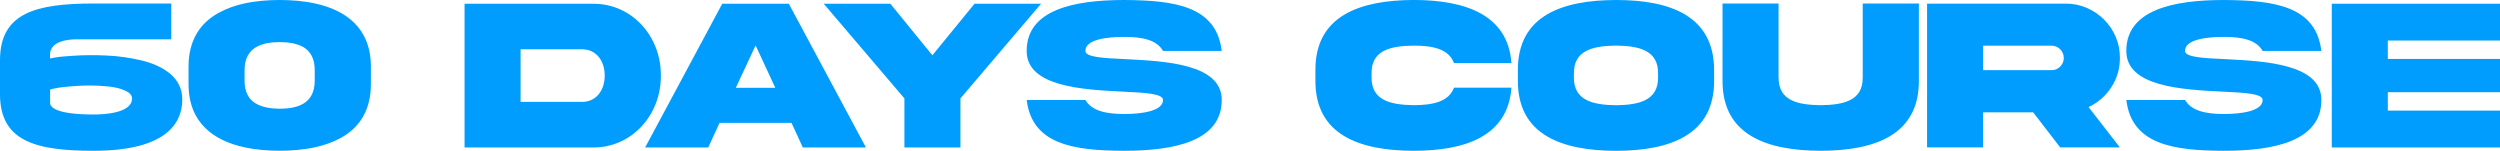 <svg xmlns="http://www.w3.org/2000/svg" viewBox="0 0 605.04 36.49"><path d="M44.12 24.04c0 5.67-3.75 12.45-21.48 12.45C8.67 36.49 0 34.21 0 22.8v-8.23C0 3.13 8.67.85 22.64.85h18.81v8.67H18.49c-1.89 0-6.39.36-6.39 3.75v.88l1.24-.23c.8-.16 2.35-.31 4.61-.44 2.25-.15 4.84-.18 7.76-.05s5.75.52 8.51 1.19c2.77.65 5.07 1.71 6.91 3.18 1.99 1.68 2.98 3.78 2.98 6.24zm-12.86-1.55c-1.22-.85-3.03-1.4-5.49-1.6-2.46-.23-4.89-.26-7.35-.08-2.46.16-4.27.36-5.49.65l-.8.21v3.37c.08.59.72 2.69 10.64 2.67 2.15 0 9.19-.26 9.19-3.88 0-.31-.08-.8-.7-1.32zm58.5-6.37v4.24c0 6.55-2.95 10.61-7.22 12.99-1.91 1.04-3.98 1.79-6.24 2.28-2.82.62-5.8.85-8.62.85s-5.8-.23-8.59-.85c-7.25-1.58-13.46-5.82-13.46-15.27v-4.24c0-6.55 2.95-10.61 7.22-12.97 1.89-1.06 3.99-1.81 6.24-2.3C61.88.23 64.86 0 67.68 0s5.8.23 8.62.85c7.25 1.58 13.46 5.85 13.46 15.27zm-13.59.85c0-2.82-1.06-4.5-2.64-5.51-1.63-.96-3.7-1.27-5.85-1.27-4.19 0-8.49 1.17-8.49 6.78v2.54c0 2.82 1.04 4.55 2.67 5.51s3.73 1.29 5.82 1.29c4.24 0 8.49-1.16 8.49-6.81v-2.54zM143.38.91c9.55-.13 16.64 7.89 16.56 17.39.08 9.45-7.01 17.52-16.56 17.39h-30.95V.91h30.95zm-2.54 11.02h-14.85v12.73h14.85c3.52 0 5.51-2.87 5.51-6.37s-1.99-6.37-5.51-6.37zM174.79.91h16.12l18.66 34.78H194.3l-2.74-5.95h-17.42l-2.74 5.95h-15.27L174.79.91zm3.29 20.34h9.55l-4.76-10.27-4.79 10.27zm47.57-7.87L235.85.91h16.1l-19.51 22.9v11.88h-13.56V23.81L199.36.91h16.12l10.17 12.47zm46.71.93c9.71.49 23.34 1.17 23.32 9.89 0 9.94-11.39 12.29-23.6 12.29-12.19-.03-22.31-1.5-23.6-12.29h14.21c1.55 2.69 5.15 3.39 9.39 3.39s9.39-.7 9.39-3.39c0-1.53-4.22-1.76-9.68-2.02-9.71-.49-23.34-1.16-23.32-9.86 0-9.94 11.39-12.32 23.6-12.32 12.19.08 22.31 1.45 23.6 12.32h-14.21c-1.55-2.74-5.15-3.39-9.39-3.39s-9.39.62-9.39 3.39c0 1.53 4.22 1.73 9.68 1.99zm93.43 6.91c-.85 11.75-11.15 15.27-23.68 15.27-13.04-.03-23.81-3.8-23.76-16.98v-2.54C318.3 3.82 329.06.05 342.11-.01c12.53.03 22.82 3.54 23.68 15.27h-13.9c-1.27-3.42-5.12-4.22-9.78-4.22-5.54.08-10.25 1.06-10.17 6.78v.85c-.08 5.67 4.63 6.7 10.17 6.78 4.66 0 8.54-.83 9.78-4.24h13.9zm49.05-4.24v2.54c.05 13.15-10.66 16.95-23.73 16.98-13.1-.03-23.81-3.83-23.76-16.98v-2.54C367.3 3.81 378.01.03 391.11 0c13.09 0 23.73 3.83 23.73 16.98zm-13.56.83c.08-5.67-4.63-6.7-10.17-6.78-5.56.08-10.28 1.11-10.2 6.78v.85c-.08 5.69 4.63 6.73 10.2 6.81 5.54-.08 10.25-1.11 10.17-6.81v-.85zM450.81.85h13.59v18.69c.05 13.15-10.71 16.92-23.76 16.95-13.04-.03-23.81-3.8-23.76-16.95V.85h13.56v17.83c-.05 5.72 4.63 6.7 10.2 6.78 5.54-.08 10.25-1.06 10.17-6.78V.85zm49.09.03c7.17-.08 13.25 5.95 13.15 13.15 0 2.61-.7 5-2.1 7.12-1.37 2.1-3.21 3.7-5.49 4.76l7.58 9.76H498.6l-6.55-8.49h-12.11v8.49h-13.56V.88h33.51zm-19.95 10.17v5.93h16.54c.83 0 1.53-.29 2.1-.85s.88-1.29.88-2.1c0-1.66-1.32-2.98-2.98-2.98h-16.54zm58.54 3.26c9.71.49 23.34 1.17 23.32 9.89 0 9.94-11.39 12.29-23.6 12.29-12.19-.03-22.31-1.5-23.6-12.29h14.21c1.55 2.69 5.15 3.39 9.39 3.39s9.39-.7 9.39-3.39c0-1.53-4.22-1.76-9.68-2.02-9.7-.49-23.34-1.16-23.32-9.86C514.6 2.38 525.99 0 538.2 0c12.19.08 22.31 1.45 23.6 12.32h-14.21c-1.55-2.74-5.15-3.39-9.39-3.39s-9.39.62-9.39 3.39c0 1.53 4.22 1.73 9.68 1.99zM564.33.91h40.71v8.9h-27.15v4.45h27.15v8.05h-27.15v4.45h27.15v8.93h-40.71V.91z" style="fill:#009dff"/></svg>